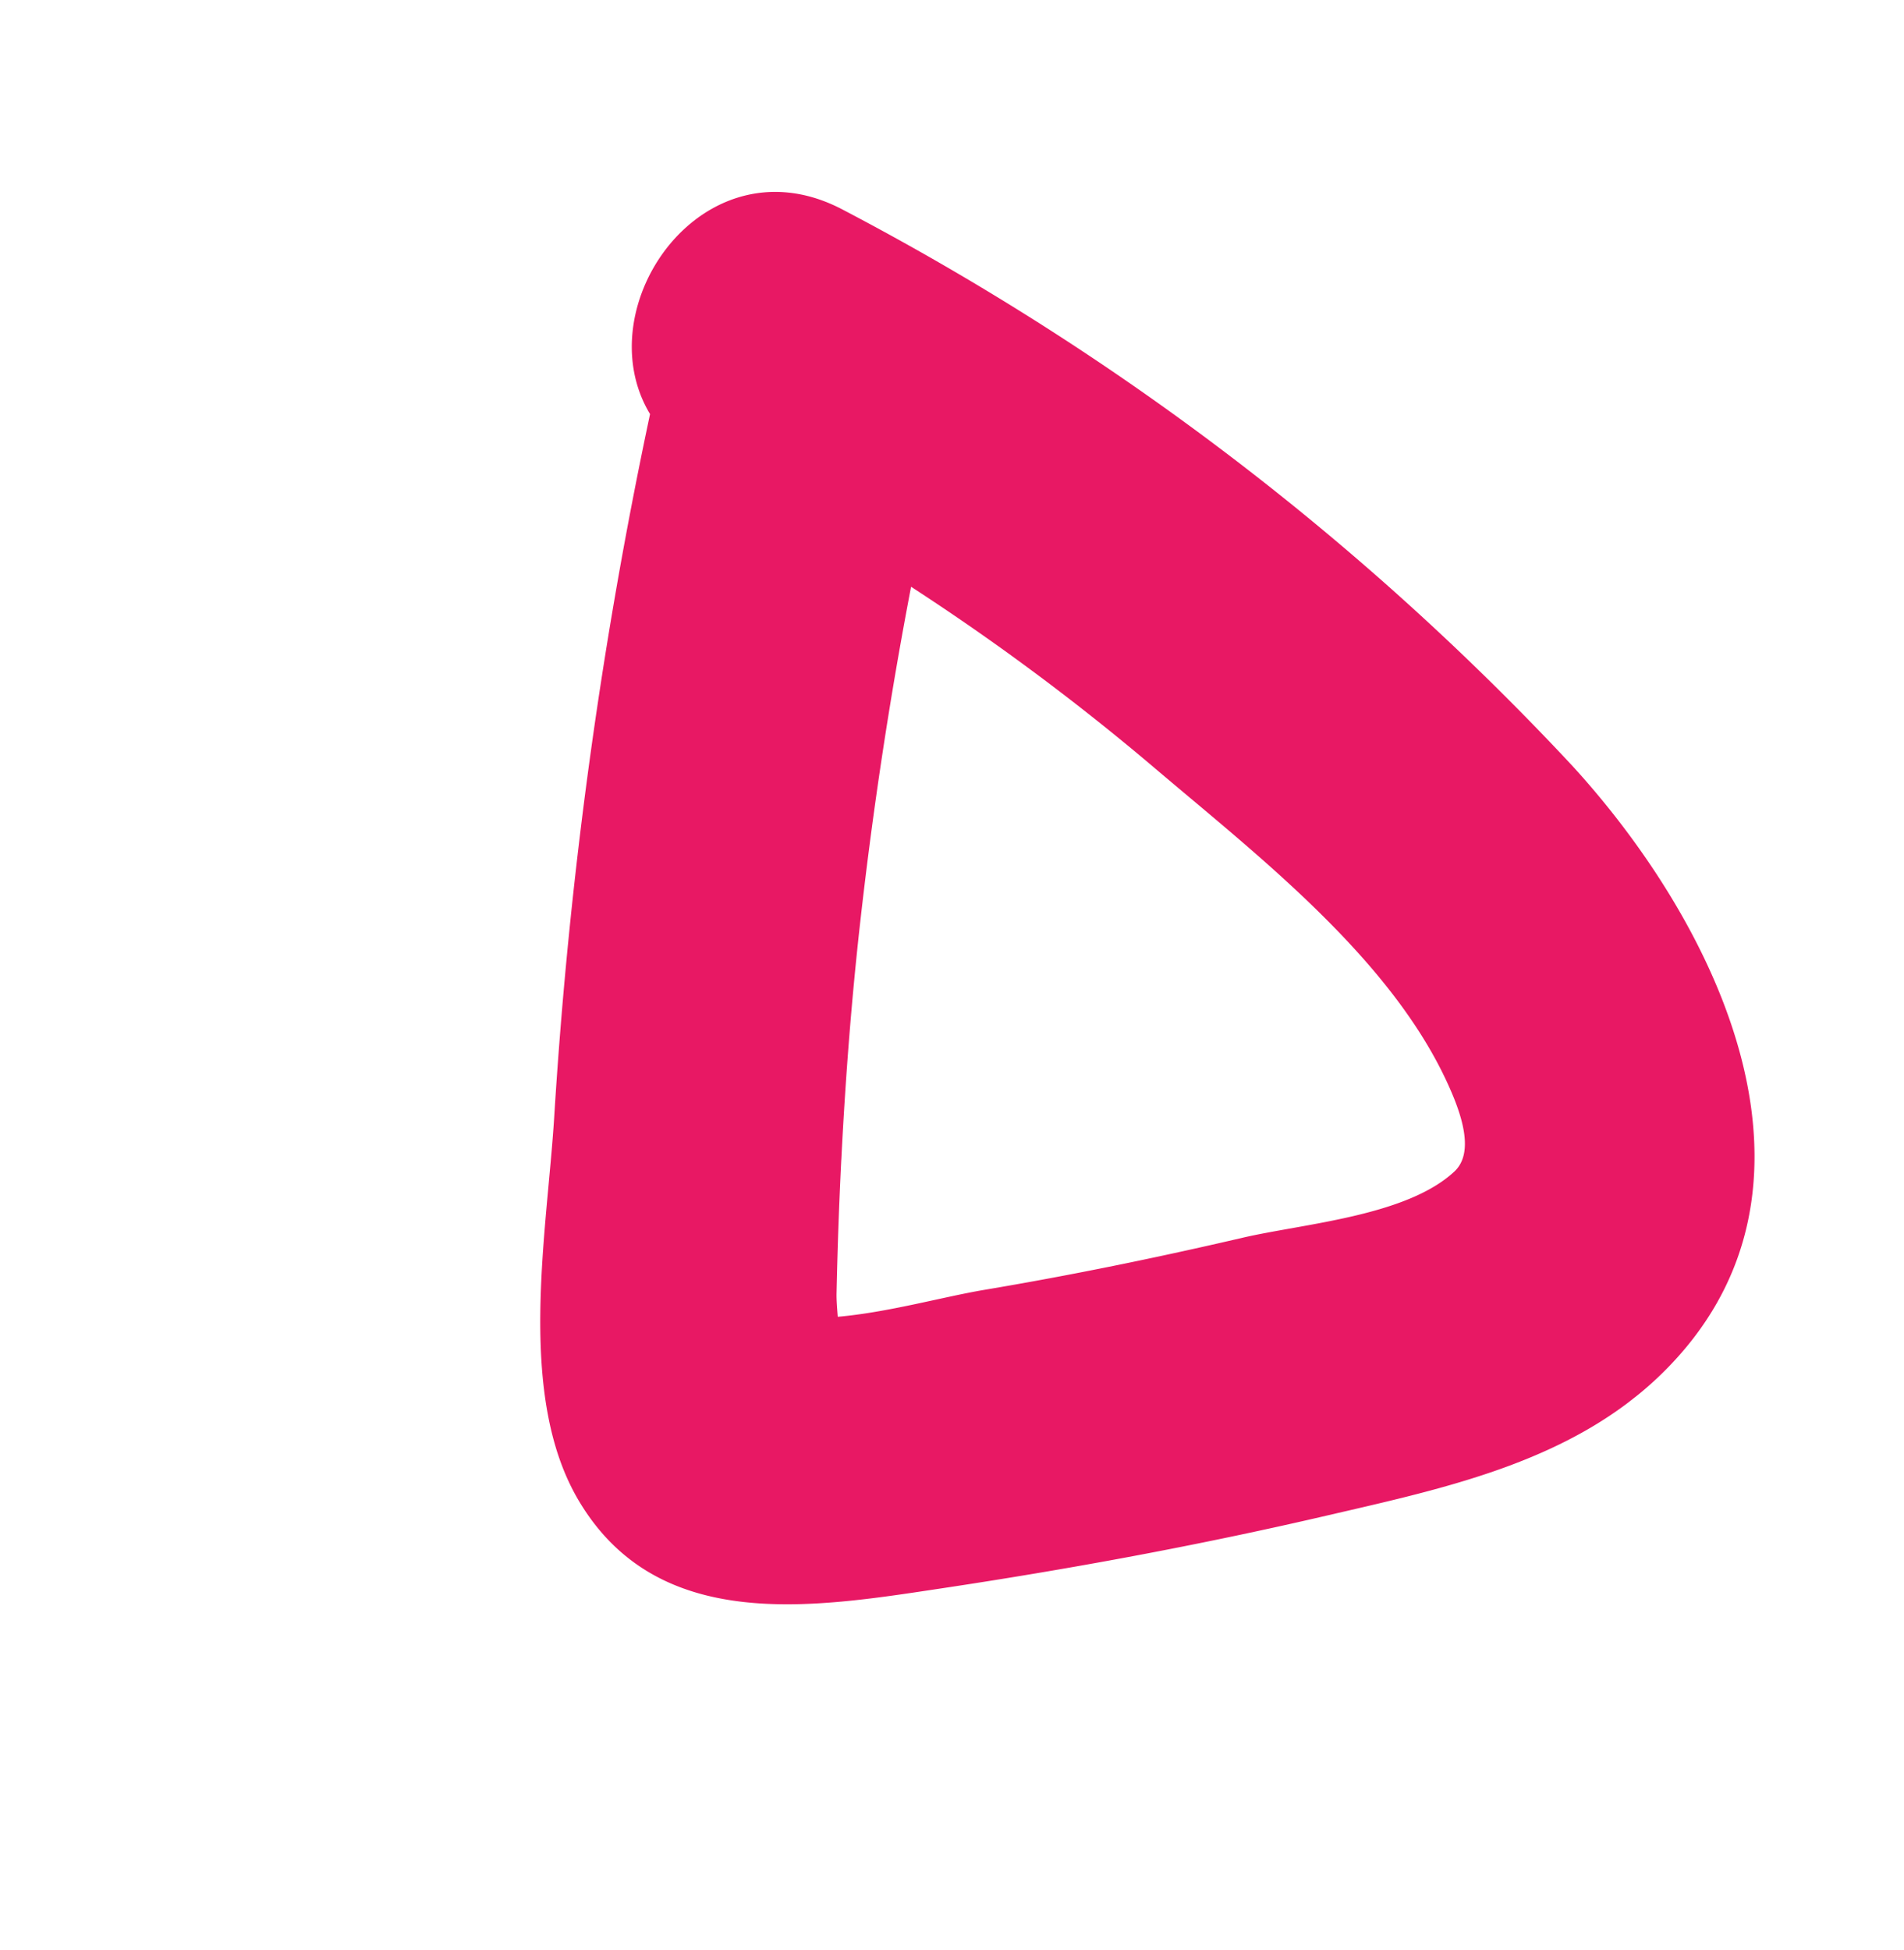 <svg xmlns="http://www.w3.org/2000/svg" xmlns:xlink="http://www.w3.org/1999/xlink" width="78.045" height="79.927" viewBox="0 0 78.045 79.927">
  <defs>
    <clipPath id="clip-path">
      <rect id="Rectangle_3963" data-name="Rectangle 3963" width="50.809" height="61.733" fill="#e81864"/>
    </clipPath>
  </defs>
  <g id="element-triangle" transform="matrix(0.788, -0.616, 0.616, 0.788, 0, 31.281)">
    <g id="Group_3261" data-name="Group 3261" clip-path="url(#clip-path)">
      <path id="Path_7551" data-name="Path 7551" d="M9.545,50.38c4.671,2.64,9.431,5.126,14.3,7.389,4.5,2.093,9.224,4.424,14.329,3.886C48.912,60.519,51.393,48.6,50.7,39.746A111.81,111.81,0,0,0,41.194,3.427C38.576-2.474,30.42.007,29.8,5.133A196.983,196.983,0,0,0,8.972,25.4C5.807,28.969.708,33.436.076,38.422c-.8,6.28,4.841,9.345,9.469,11.958M17.16,34.03c2.18-2.516,4.421-4.97,6.754-7.343q4.8-4.888,9.956-9.391a97.228,97.228,0,0,1,3.269,11.9c1.149,5.6,2.973,12.59,1.367,18.265-.358,1.257-.912,2.341-1.846,2.424-2.675.237-6.189-2.126-8.514-3.207-3.261-1.515-6.49-3.119-9.652-4.835-1.5-.813-3.673-1.7-5.414-2.831.191-.288.374-.568.549-.783q1.736-2.127,3.53-4.2" transform="translate(0 0.002)" fill="#e81864"/>
    </g>
  </g>
</svg>
